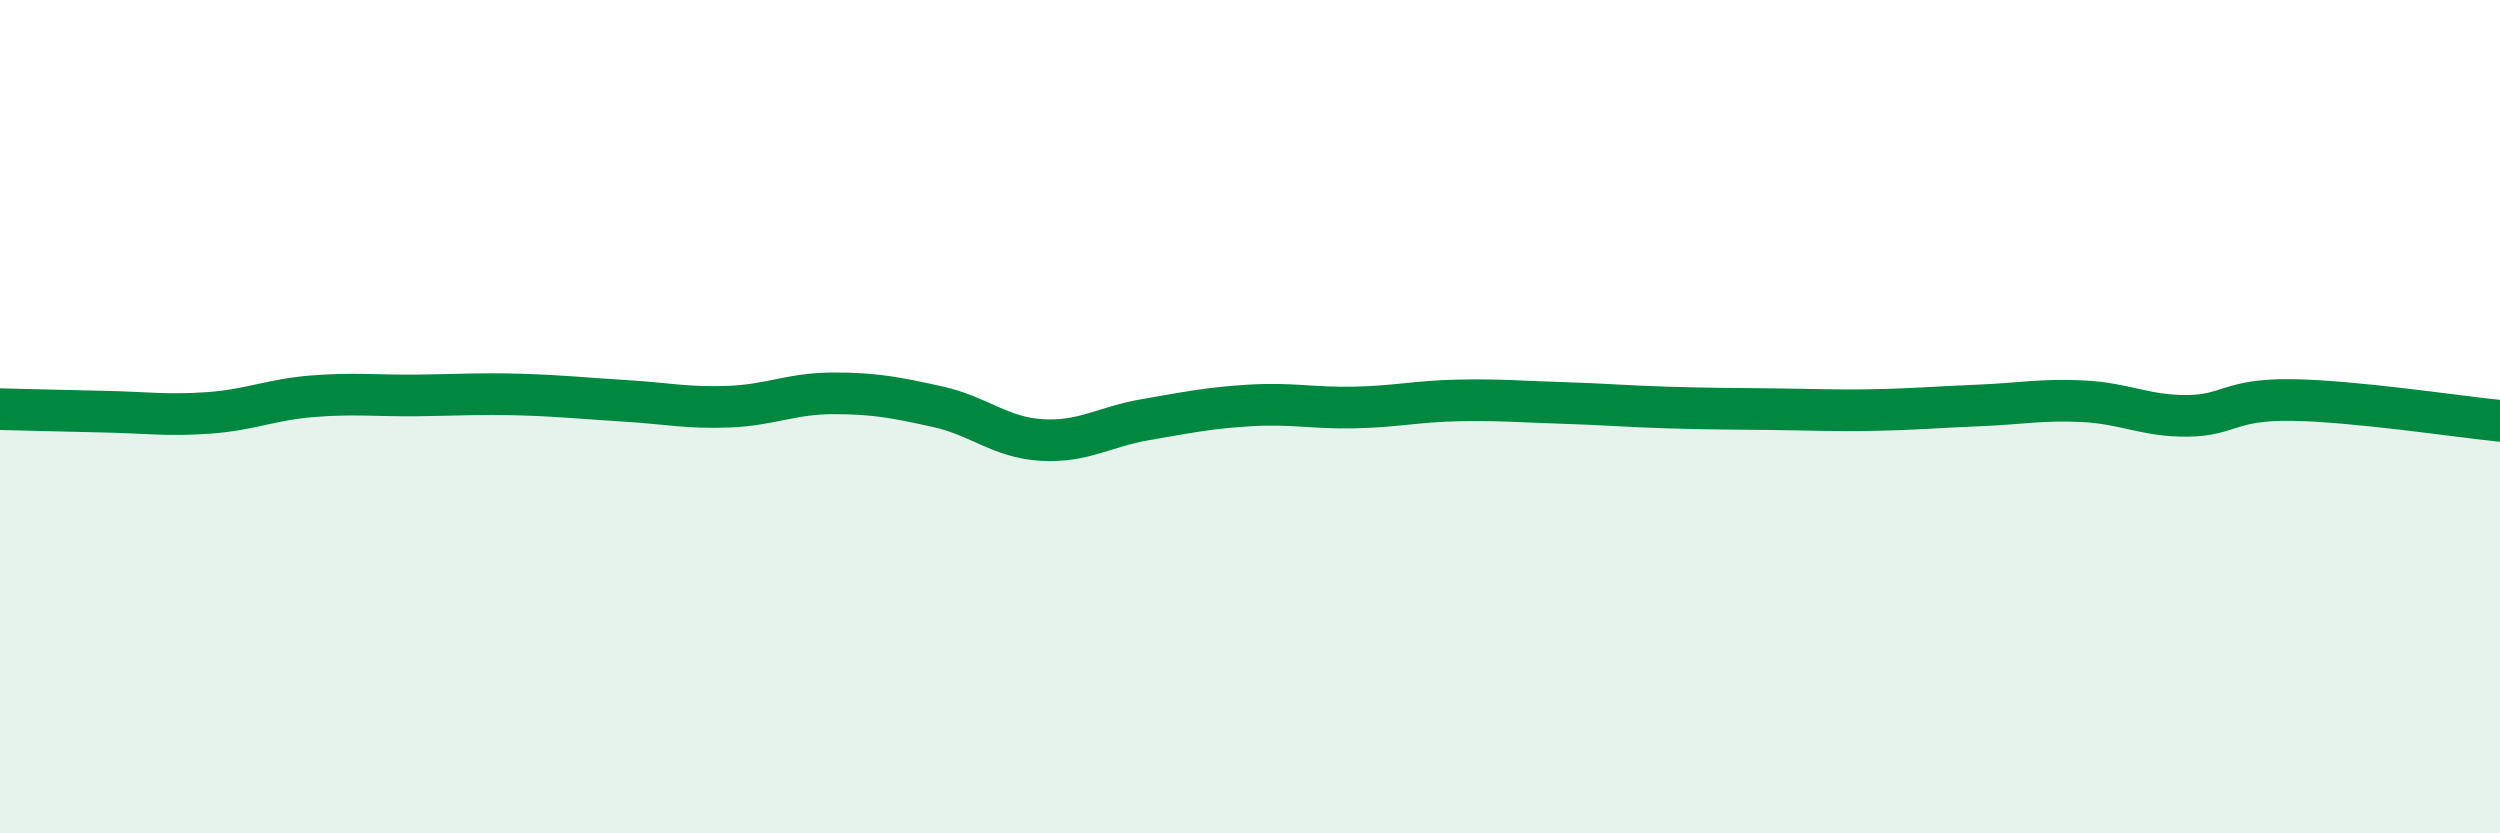 
    <svg width="60" height="20" viewBox="0 0 60 20" xmlns="http://www.w3.org/2000/svg">
      <path
        d="M 0,9.82 C 0.5,9.83 1.5,9.86 2.5,9.88 C 3.5,9.9 4,9.98 5,9.91 C 6,9.84 6.5,9.59 7.5,9.51 C 8.5,9.43 9,9.5 10,9.49 C 11,9.48 11.5,9.44 12.5,9.47 C 13.5,9.5 14,9.56 15,9.62 C 16,9.68 16.5,9.8 17.5,9.76 C 18.5,9.72 19,9.44 20,9.44 C 21,9.44 21.5,9.54 22.5,9.76 C 23.5,9.98 24,10.5 25,10.56 C 26,10.62 26.5,10.24 27.5,10.07 C 28.5,9.9 29,9.79 30,9.73 C 31,9.67 31.5,9.8 32.5,9.78 C 33.5,9.76 34,9.63 35,9.61 C 36,9.59 36.5,9.64 37.5,9.67 C 38.5,9.7 39,9.75 40,9.78 C 41,9.81 41.5,9.81 42.5,9.82 C 43.5,9.83 44,9.86 45,9.84 C 46,9.82 46.5,9.77 47.5,9.73 C 48.5,9.69 49,9.58 50,9.63 C 51,9.68 51.5,9.99 52.5,9.98 C 53.5,9.97 53.5,9.58 55,9.6 C 56.5,9.62 59,10 60,10.1L60 20L0 20Z"
        fill="#008740"
        opacity="0.1"
        stroke-linecap="round"
        stroke-linejoin="round"
      />
      <path
        d="M 0,9.82 C 0.5,9.83 1.5,9.86 2.5,9.88 C 3.5,9.9 4,9.98 5,9.91 C 6,9.84 6.5,9.59 7.5,9.51 C 8.5,9.43 9,9.5 10,9.49 C 11,9.48 11.5,9.44 12.5,9.47 C 13.5,9.5 14,9.56 15,9.62 C 16,9.68 16.5,9.8 17.5,9.76 C 18.5,9.72 19,9.44 20,9.44 C 21,9.44 21.5,9.54 22.5,9.76 C 23.5,9.98 24,10.5 25,10.56 C 26,10.62 26.5,10.24 27.5,10.07 C 28.5,9.9 29,9.79 30,9.73 C 31,9.67 31.5,9.8 32.5,9.78 C 33.5,9.76 34,9.63 35,9.61 C 36,9.59 36.5,9.64 37.5,9.67 C 38.5,9.7 39,9.75 40,9.78 C 41,9.81 41.5,9.81 42.5,9.82 C 43.5,9.83 44,9.86 45,9.84 C 46,9.82 46.5,9.77 47.5,9.73 C 48.5,9.69 49,9.58 50,9.63 C 51,9.68 51.5,9.99 52.5,9.98 C 53.5,9.97 53.5,9.58 55,9.6 C 56.5,9.62 59,10 60,10.1"
        stroke="#008740"
        stroke-width="1"
        fill="none"
        stroke-linecap="round"
        stroke-linejoin="round"
      />
    </svg>
  